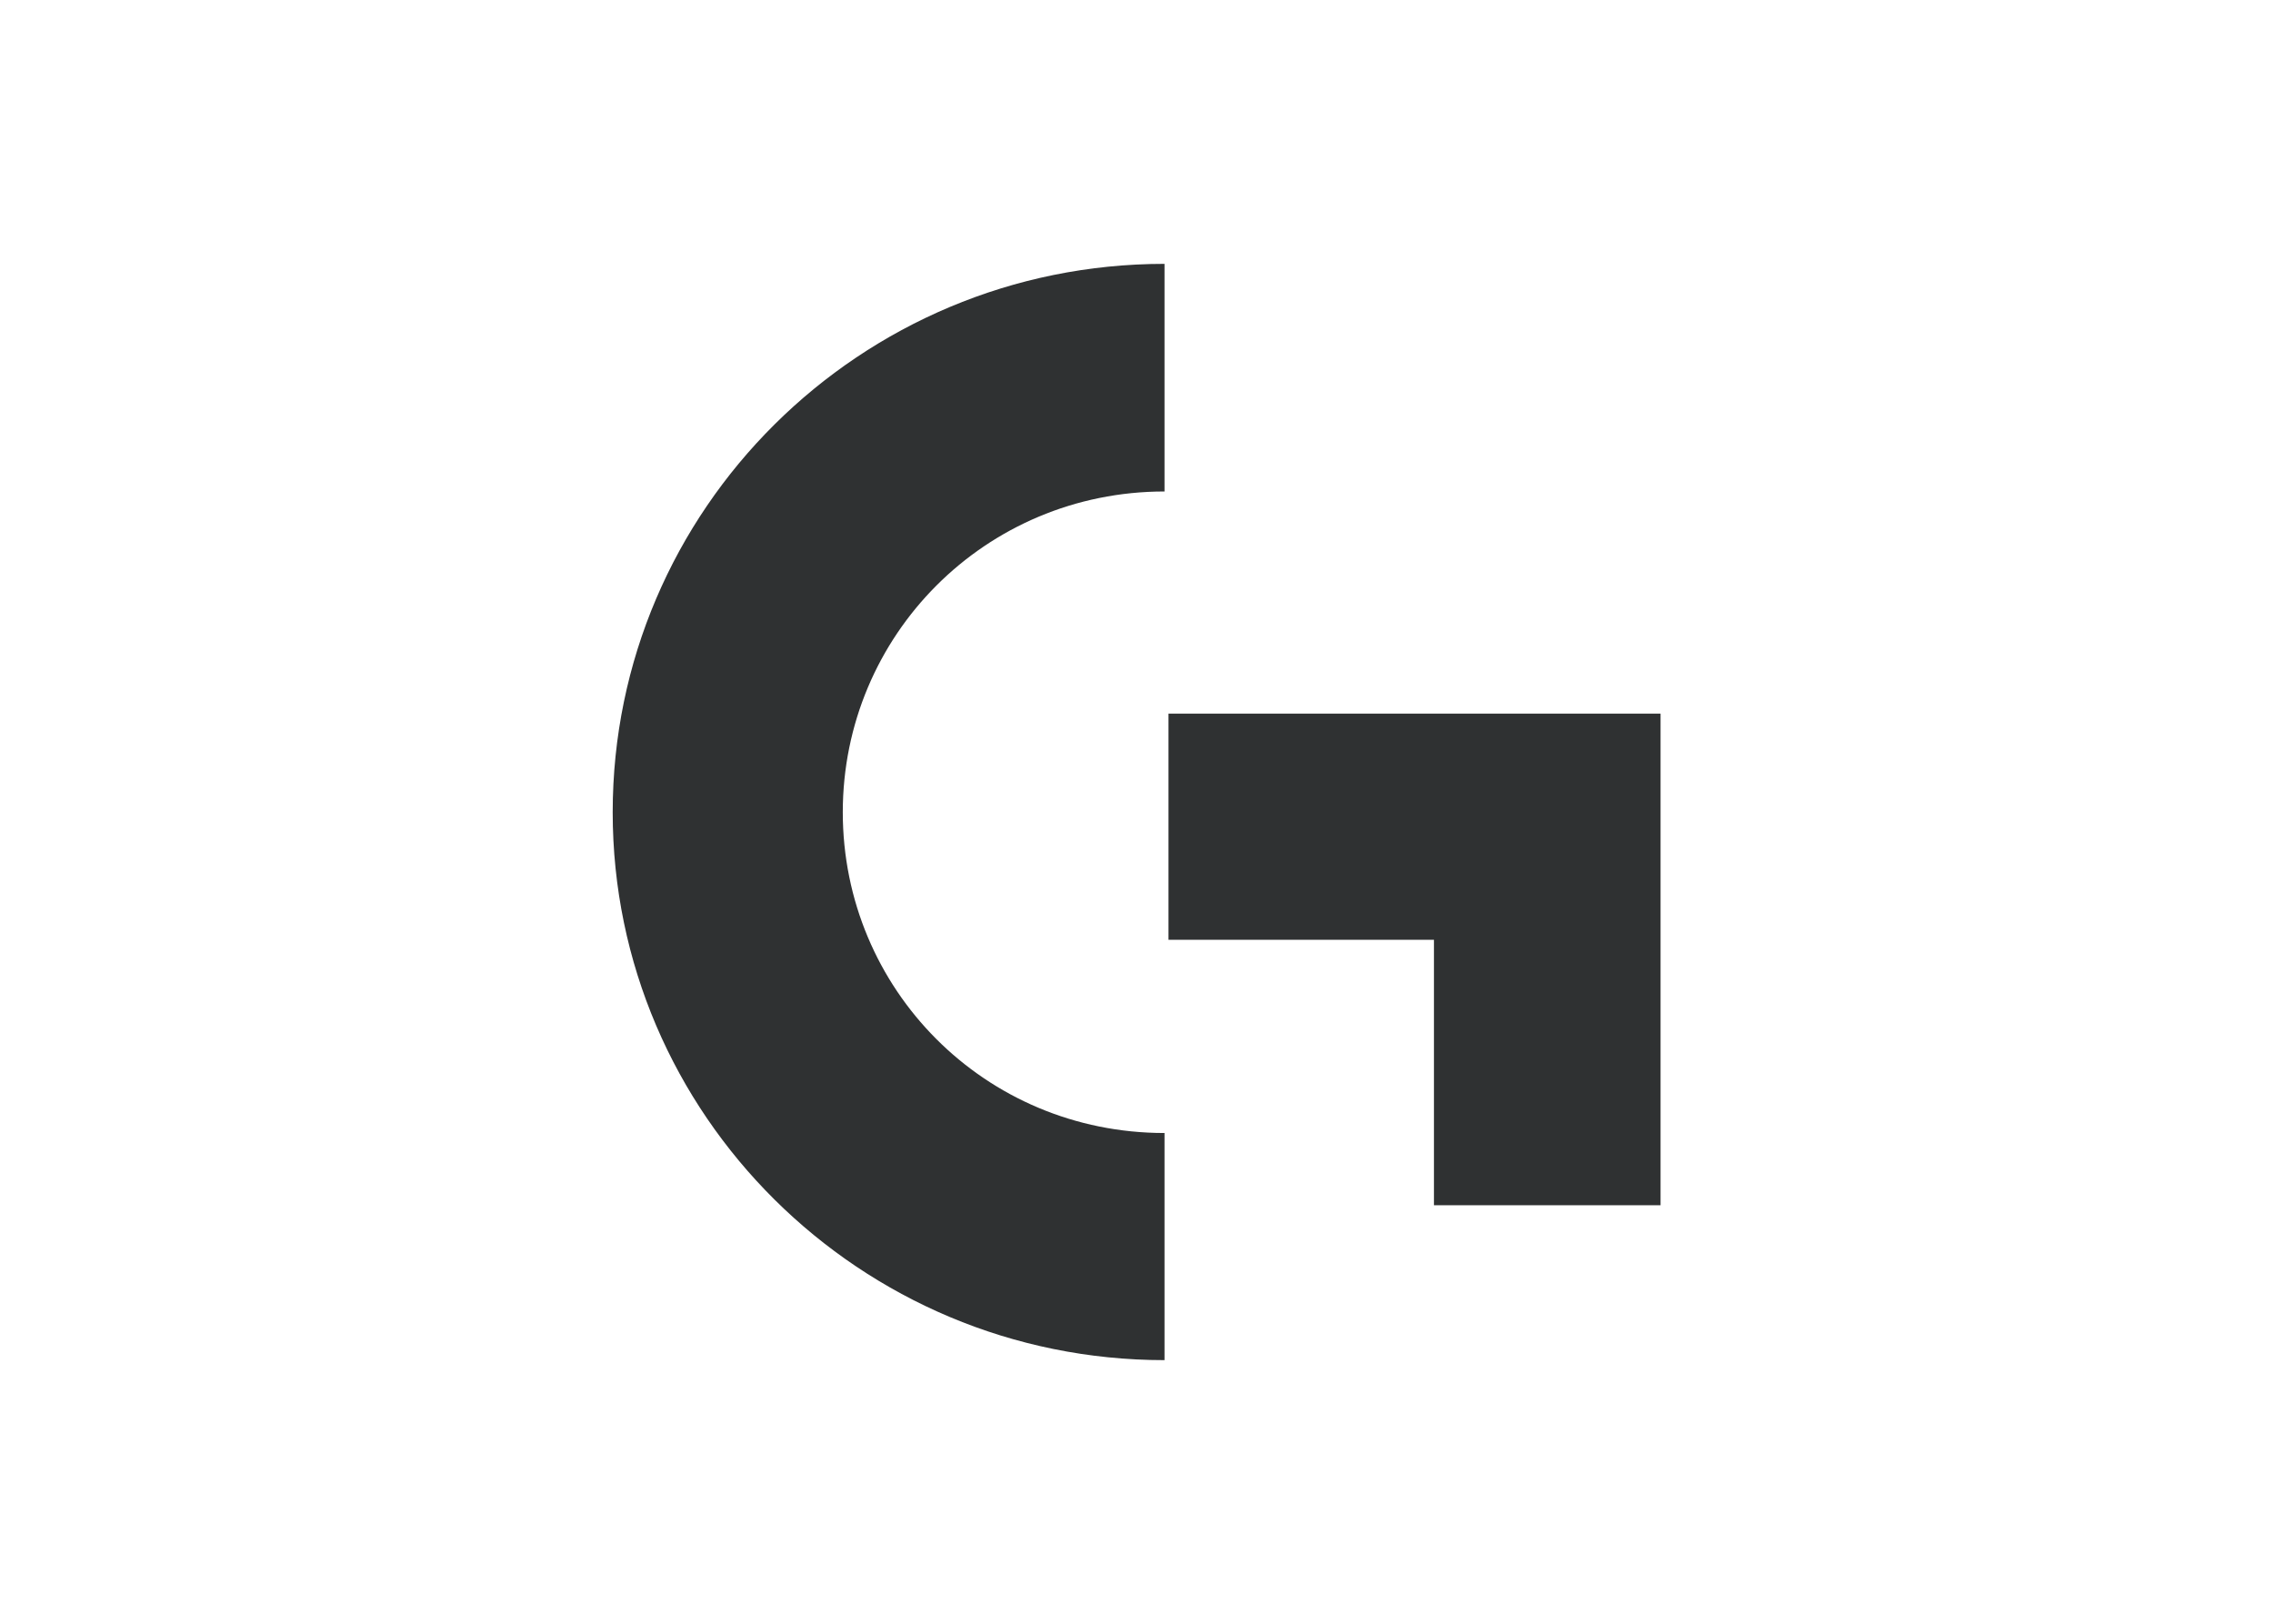 <svg clip-rule="evenodd" fill-rule="evenodd" stroke-linejoin="round" stroke-miterlimit="2" viewBox="0 0 560 400" xmlns="http://www.w3.org/2000/svg"><path d="m164.9 189v-53.3h-53.3v-45.4h98.8v98.7zm-54.1 31.1c-61.1 0-110.8-49.3-110.8-110 0-60.8 49.7-110.1 110.8-110.1v45.7c-36 0-64.6 28.9-64.6 64.4s28.5 64.4 64.6 64.4z" fill="#2f3132" transform="matrix(1.227 0 0 1.227 150.95 65)"/></svg>